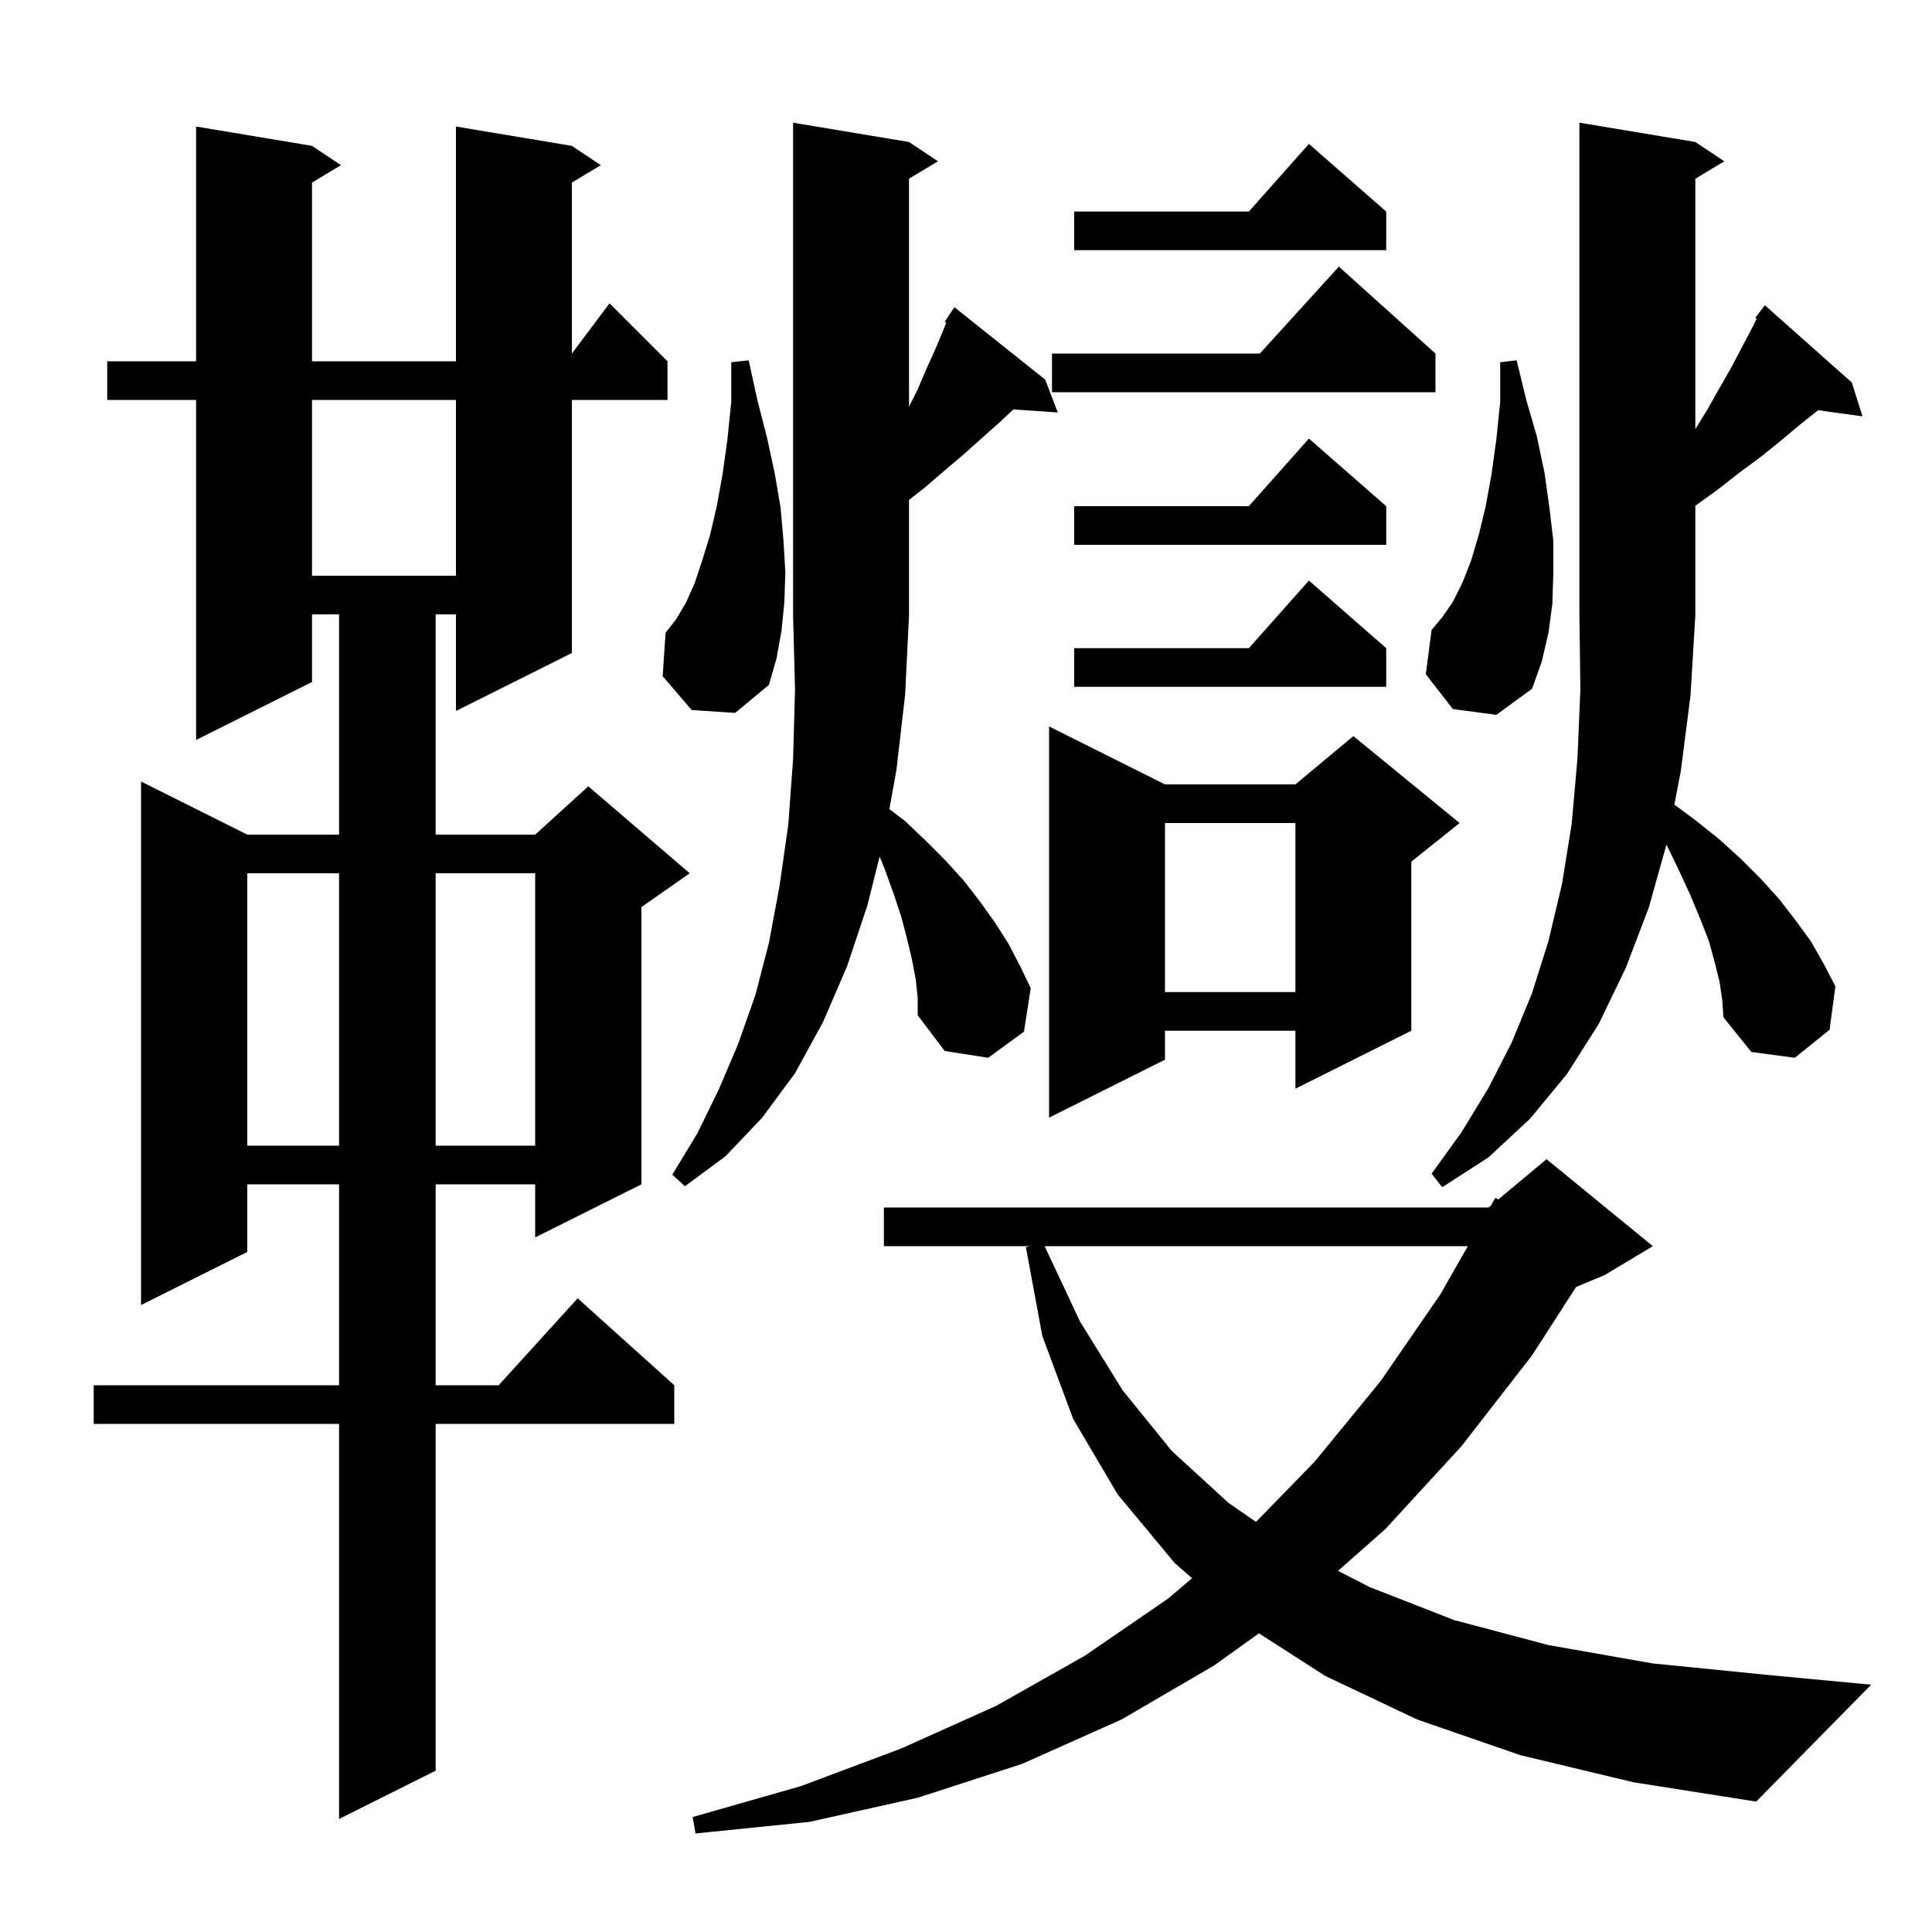 <svg xmlns="http://www.w3.org/2000/svg" xmlns:xlink="http://www.w3.org/1999/xlink" version="1.1" baseProfile="full" viewBox="0 0 200 200" width="200" height="200"><g fill="currentColor"><path d="M 157.4 181.7 L 146.7 178.0 L 137.2 173.5 L 130.326 169.081 L 125.7 172.4 L 116.1 178.0 L 105.8 182.6 L 95.0 186.1 L 83.8 188.6 L 72.0 189.8 L 71.7 188.1 L 82.9 184.9 L 93.3 181.0 L 103.1 176.6 L 112.3 171.4 L 120.9 165.5 L 123.403 163.377 L 121.6 161.8 L 115.7 154.7 L 111.1 146.9 L 107.9 138.3 L 106.2 129.1 L 106.65 129.0 L 91.5 129.0 L 91.5 125.0 L 154.1 125.0 L 154.348 124.794 L 154.8 124.0 L 155.099 124.168 L 160.1 120.0 L 171.1 129.0 L 166.1 132.0 L 163.157 133.226 L 158.6 140.3 L 151.3 149.7 L 143.4 158.3 L 138.511 162.614 L 141.8 164.3 L 150.5 167.7 L 160.3 170.3 L 171.1 172.2 L 183.1 173.4 L 193.7 174.4 L 181.8 186.5 L 169.1 184.5 Z M 59.2 15.1 L 62.2 17.1 L 59.2 18.9 L 59.2 36.6 L 63.1 31.4 L 69.1 37.4 L 69.1 41.4 L 59.2 41.4 L 59.2 67.6 L 47.2 73.6 L 47.2 63.6 L 45.1 63.6 L 45.1 86.4 L 55.4 86.4 L 60.9 81.4 L 71.4 90.4 L 66.4 93.9 L 66.4 122.6 L 55.4 128.1 L 55.4 122.6 L 45.1 122.6 L 45.1 143.4 L 51.618 143.4 L 59.8 134.4 L 69.8 143.4 L 69.8 147.4 L 45.1 147.4 L 45.1 183.3 L 35.1 188.3 L 35.1 147.4 L 9.7 147.4 L 9.7 143.4 L 35.1 143.4 L 35.1 122.6 L 25.6 122.6 L 25.6 129.6 L 14.6 135.1 L 14.6 80.9 L 25.6 86.4 L 35.1 86.4 L 35.1 63.6 L 32.3 63.6 L 32.3 70.6 L 20.3 76.6 L 20.3 41.4 L 11.1 41.4 L 11.1 37.4 L 20.3 37.4 L 20.3 13.1 L 32.3 15.1 L 35.3 17.1 L 32.3 18.9 L 32.3 37.4 L 47.2 37.4 L 47.2 13.1 Z M 108.141 129.0 L 111.8 136.8 L 116.2 143.9 L 121.3 150.2 L 127.2 155.6 L 130.019 157.548 L 136.1 151.3 L 142.9 143.0 L 149.1 134.0 L 151.95 129.0 Z M 178.0 101.6 L 177.5 99.6 L 176.9 97.4 L 176.0 95.1 L 175.0 92.7 L 173.8 90.1 L 172.51 87.421 L 170.7 93.9 L 168.3 100.2 L 165.5 106.0 L 162.2 111.2 L 158.4 115.8 L 154.1 119.8 L 149.3 122.9 L 148.2 121.5 L 151.3 117.2 L 154.1 112.6 L 156.5 107.9 L 158.6 102.8 L 160.3 97.4 L 161.7 91.5 L 162.7 85.3 L 163.3 78.5 L 163.6 71.4 L 163.5 63.7 L 163.5 12.7 L 175.5 14.7 L 178.5 16.7 L 175.5 18.5 L 175.5 44.436 L 176.8 42.3 L 178.1 40.0 L 179.3 37.9 L 180.4 35.8 L 181.4 33.9 L 181.85 33 L 181.7 32.9 L 182.271 32.157 L 182.3 32.1 L 182.31 32.108 L 182.7 31.6 L 191.7 39.6 L 192.8 43.1 L 188.214 42.468 L 186.4 43.9 L 184.5 45.5 L 182.4 47.2 L 180.1 48.9 L 177.8 50.7 L 175.5 52.356 L 175.5 63.7 L 175.0 72.0 L 174.0 79.8 L 173.33 83.293 L 175.5 84.9 L 178.0 86.9 L 180.2 88.9 L 182.3 91.0 L 184.2 93.1 L 185.9 95.3 L 187.5 97.5 L 188.8 99.8 L 190.0 102.1 L 189.4 106.6 L 185.8 109.5 L 181.3 108.9 L 178.4 105.3 L 178.3 103.6 Z M 94.8 101.4 L 94.4 99.3 L 93.9 97.2 L 93.3 94.9 L 92.5 92.5 L 91.6 90.0 L 91.058 88.669 L 89.8 93.7 L 87.7 100.0 L 85.2 105.8 L 82.3 111.1 L 78.9 115.7 L 75.1 119.7 L 70.9 122.8 L 69.6 121.6 L 72.2 117.3 L 74.4 112.8 L 76.4 108.1 L 78.2 103.0 L 79.6 97.6 L 80.7 91.7 L 81.6 85.4 L 82.1 78.6 L 82.3 71.4 L 82.1 63.7 L 82.1 12.7 L 94.1 14.7 L 97.1 16.7 L 94.1 18.5 L 94.1 42.1 L 95.0 40.3 L 95.9 38.2 L 96.8 36.2 L 97.6 34.3 L 97.954 33.389 L 97.8 33.3 L 98.253 32.62 L 98.3 32.5 L 98.323 32.516 L 98.8 31.8 L 108.2 39.3 L 109.5 42.7 L 104.905 42.383 L 103.5 43.7 L 101.7 45.3 L 99.8 47.0 L 97.8 48.7 L 95.7 50.5 L 94.1 51.752 L 94.1 63.7 L 93.7 71.9 L 92.8 79.7 L 92.067 83.759 L 93.7 85.0 L 95.9 87.1 L 97.9 89.1 L 99.8 91.2 L 101.5 93.4 L 103.0 95.5 L 104.4 97.7 L 105.6 100.0 L 106.7 102.3 L 106.0 106.8 L 102.3 109.5 L 97.8 108.8 L 95.0 105.1 L 95.0 103.3 Z M 25.6 90.4 L 25.6 118.6 L 35.1 118.6 L 35.1 90.4 Z M 45.1 90.4 L 45.1 118.6 L 55.4 118.6 L 55.4 90.4 Z M 120.6 81.2 L 134.1 81.2 L 140.1 76.2 L 151.1 85.2 L 146.1 89.2 L 146.1 106.7 L 134.1 112.7 L 134.1 106.7 L 120.6 106.7 L 120.6 109.7 L 108.6 115.7 L 108.6 75.2 Z M 120.6 85.2 L 120.6 102.7 L 134.1 102.7 L 134.1 85.2 Z M 150.4 73.4 L 147.6 69.8 L 148.2 65.2 L 149.3 63.9 L 150.4 62.3 L 151.4 60.3 L 152.3 58.0 L 153.1 55.3 L 153.8 52.4 L 154.4 49.1 L 154.9 45.5 L 155.3 41.6 L 155.3 37.5 L 157.0 37.3 L 158.0 41.4 L 159.1 45.2 L 159.9 49.0 L 160.4 52.6 L 160.8 56.0 L 160.8 59.3 L 160.7 62.5 L 160.3 65.5 L 159.6 68.5 L 158.6 71.3 L 154.9 74.0 Z M 143.5 67.1 L 143.5 71.1 L 111.2 71.1 L 111.2 67.1 L 129.278 67.1 L 135.5 60.1 Z M 71.6 73.5 L 68.6 70.0 L 68.9 65.5 L 70.0 64.1 L 71.0 62.4 L 71.9 60.4 L 72.7 58.0 L 73.5 55.4 L 74.2 52.4 L 74.8 49.1 L 75.3 45.5 L 75.7 41.6 L 75.7 37.5 L 77.5 37.3 L 78.4 41.4 L 79.4 45.3 L 80.2 49.0 L 80.8 52.5 L 81.1 55.9 L 81.3 59.2 L 81.2 62.3 L 80.9 65.3 L 80.4 68.1 L 79.6 70.9 L 76.1 73.8 Z M 32.3 41.4 L 32.3 59.6 L 47.2 59.6 L 47.2 41.4 Z M 143.5 52.4 L 143.5 56.4 L 111.2 56.4 L 111.2 52.4 L 129.278 52.4 L 135.5 45.4 Z M 148.6 36.6 L 148.6 40.6 L 108.9 40.6 L 108.9 36.6 L 130.418 36.6 L 138.6 27.6 Z M 143.5 21.9 L 143.5 25.9 L 111.2 25.9 L 111.2 21.9 L 129.278 21.9 L 135.5 14.9 Z "/></g></svg>
